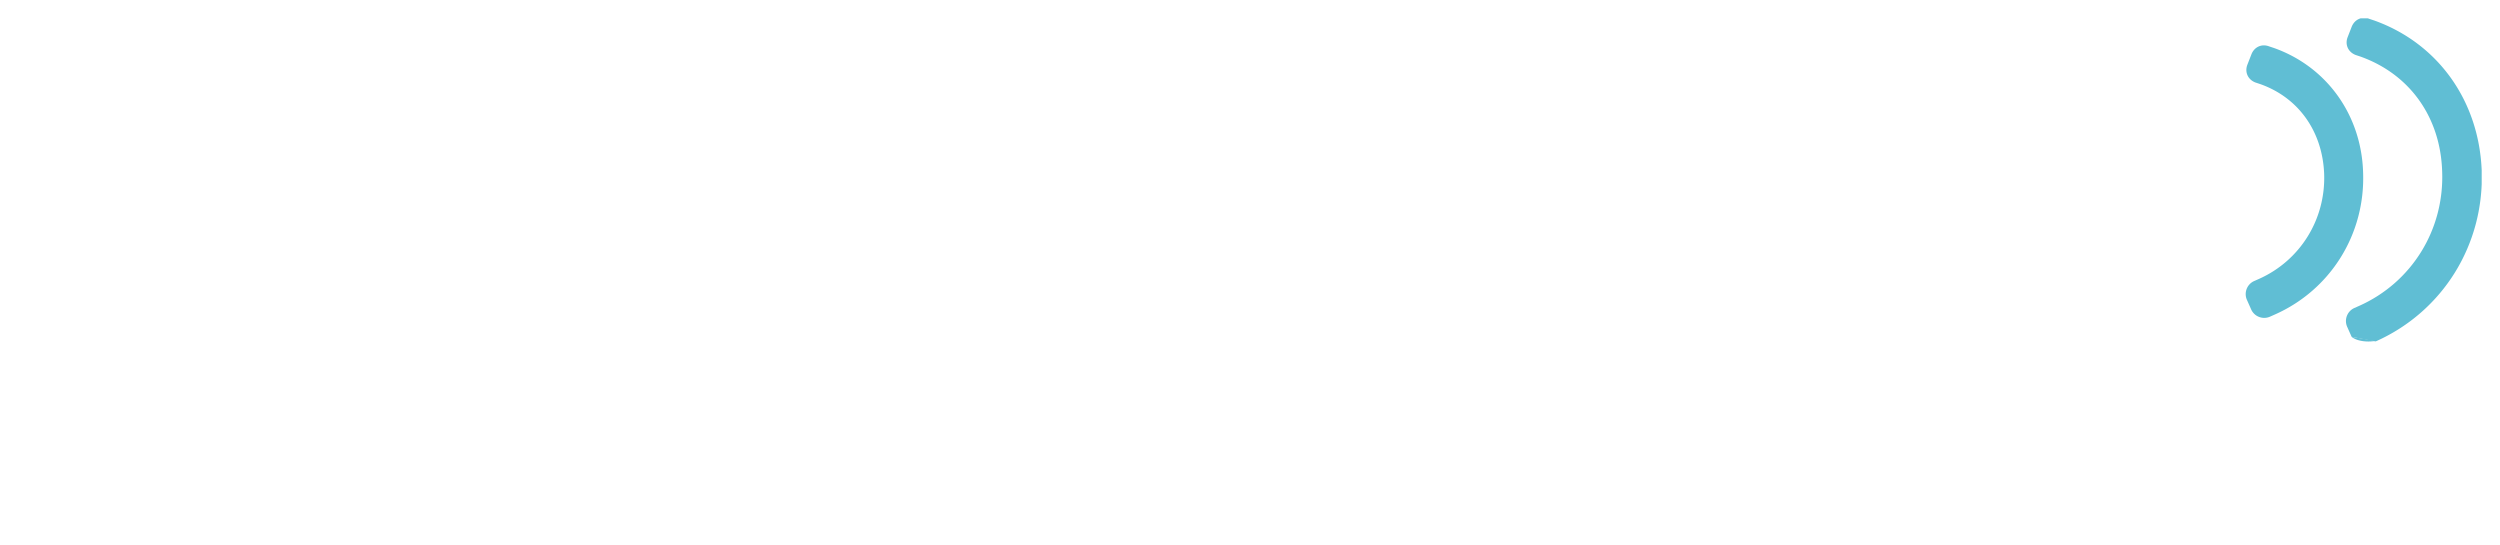 <svg viewBox="0 0 546 119" fill="none" xmlns="http://www.w3.org/2000/svg"><g filter="url(#filter0_d_308_13)"><g clip-path="url(#clip0_308_13)"><path d="M491.703 63.684l-1.001-2.252a3.125 3.125 0 011.501-4.004l1.126-.5c9.009-4.004 14.639-13.012 14.263-23.021-.375-9.134-5.505-16.516-13.887-19.519l-1.127-.375c-1.626-.626-2.377-2.252-1.751-3.879l.876-2.252c.625-1.626 2.252-2.377 3.878-1.751l1.126.375c11.511 4.129 19.018 14.639 19.393 27.15.501 13.513-7.131 25.65-19.268 31.03l-1.126.5a3.124 3.124 0 01-4.003-1.502zm27.149 6.756c-2.001.376-4.253 0-5.254-.875l5.254.876z" fill="#60BED4"/><path d="M513.597 69.565l-1.001-2.252a3.126 3.126 0 011.502-4.004l1.126-.5c11.51-5.13 18.642-16.641 18.142-29.403-.376-11.76-7.007-21.145-17.767-25.023l-1.126-.376c-1.626-.625-2.377-2.252-1.752-3.878l.876-2.252c.626-1.627 2.252-2.378 3.879-1.752l1.126.375c13.888 5.005 22.771 17.517 23.397 32.656.625 16.265-8.508 30.904-23.147 37.41" fill="#60BED4"/><path d="M182.665 62.058h-26.649c-2.253 0-4.505-.376-6.632-.876-3.127-.75-4.879-2.878-5.38-6.006-.375-2.252-.375-4.629-.5-7.006-.125-1.752.751-2.628 2.502-2.628h8.633c1.502 0 2.127 1.001 2.378 2.377 1 4.004 1.251 4.13 5.38 4.13h39.161c4.629 0 5.63-1.002 5.505-5.63-.125-4.755-.751-5.506-5.505-5.756-15.64-.75-31.154-1.502-46.794-2.377-1.626-.126-3.378-.376-5.004-1.001-2.878-1.001-4.88-3.003-5.005-6.131-.25-5.38-.375-10.76 0-16.015.25-4.004 3.003-6.38 7.007-7.006 1.751-.25 3.503-.5 5.38-.5h50.672c.876 0 1.751 0 2.502.124 8.508.876 10.385 6.13 9.509 13.513-.125.75-1.501 2.002-2.252 2.002-2.878.25-5.881.25-8.883 0-.751 0-1.752-1.001-2.002-1.752-1.126-3.128-1.251-3.503-4.755-3.503h-38.786c-4.254 0-6.631 4.003-4.379 7.757.626 1 2.377 1.877 3.629 2.002 6.631.5 13.137.876 19.768 1.126 9.258.5 18.517.876 27.776 1.251 1.376.125 2.752.125 4.129.5 4.128 1.001 6.631 3.629 6.881 7.758.375 5.13.5 10.26 0 15.389-.501 5.38-4.129 8.258-9.759 8.258-9.509.125-19.018 0-28.527 0zm163.778-43.416v10.51h46.168c6.631 0 7.006.375 6.506 7.006-.125 1.752-1.001 2.753-2.628 2.878-.75.125-1.501.125-2.377.125h-47.669v10.885c0 .376.625 1.001 1.126 1.126.751.25 1.501.126 2.377.126h47.169c6.005 0 6.005.375 5.88 6.38 0 4.13-.625 4.38-4.754 4.505h-61.807c-3.379 0-4.129-.751-4.129-4.13V11.887c0-3.253.875-4.129 4.254-4.129h61.307c3.378 0 4.254.626 4.379 4.004.125 7.006.125 6.881-6.256 6.881-15.515.125-30.904 0-46.418 0h-3.128zm-69.816 21.896c9.759-10.01 19.393-19.769 28.902-29.778 2.127-2.252 4.504-3.253 7.632-3.128 7.257.125 7.257 0 7.257 7.257v42.414c0 4.254-.501 4.63-4.63 4.63h-4.879c-3.253 0-4.004-.751-4.004-4.004V25.524l-5.505 5.505-17.767 18.142c-4.504 4.504-9.634 4.629-14.013.125-7.632-7.632-15.139-15.39-23.021-23.397-.125 1.251-.375 2.002-.375 2.878v28.902c0 3.753-.626 4.253-4.379 4.253h-6.256c-1.752 0-2.753-.875-2.878-2.752 0-1.126-.125-2.377-.125-3.503V14.639c0-7.132 0-6.882 7.132-7.257 4.003-.125 6.756 1.251 9.508 4.254 8.383 9.008 17.016 17.641 25.649 26.524.376.876 1.126 1.627 1.752 2.378zM90.581 42.414c3.629 4.004 6.882 7.633 10.135 11.136 1.376 1.501 2.877 3.128 4.128 4.754 1.502 2.002.876 3.503-1.501 3.628-3.253.126-6.506.376-9.759-.125-1.752-.25-3.628-1.376-4.88-2.627a345.542 345.542 0 01-12.761-14.263c-1.252-1.377-2.628-2.002-4.505-2.002-8.132.125-16.14.125-24.272 0-1.877 0-2.628.5-2.502 2.502.125 4.504-.126 9.009-.126 13.513 0 2.127-1 3.128-3.127 3.128h-7.758c-2.127 0-3.128-1.126-3.128-3.128V10.885c0-1.877 1.001-2.878 2.753-3.128.75-.125 1.501-.125 2.377-.125h54.05c2.503 0 5.005.125 7.382.5 5.005.626 8.133 4.004 8.258 9.009.125 5.13.5 10.385 0 15.514-.501 5.88-4.004 8.758-9.76 9.259-1.375.25-2.752.375-5.004.5zM44.538 17.766c0 4.63.126 9.009 0 13.388 0 2.002.626 2.627 2.628 2.627 9.634-.125 19.268 0 28.902 0 3.753 0 7.632-.125 11.385-.25 2.878-.125 4.004-1.126 4.13-4.004.124-2.752 0-5.38 0-8.132 0-2.252-1.252-3.378-3.504-3.628-.876-.126-1.877-.25-2.878-.25H48.167c-1.126 0-2.252.124-3.629.25zm367.966 17.141V12.261c0-3.878.751-4.629 4.629-4.629 11.386 0 22.646-.125 34.032 0 6.881 0 13.637.876 20.144 3.378 8.007 3.003 14.013 8.008 15.139 16.89.75 5.13.875 10.386-.501 15.515-2.502 9.51-9.259 14.514-18.267 16.64-4.879 1.252-10.134 1.877-15.139 1.877-11.886.25-23.772.126-35.658.126-3.628 0-4.379-.751-4.379-4.38v-22.77zm14.263-.125v14.013c0 1.627.501 2.252 2.127 2.127 7.882 0 15.64.125 23.522 0 5.63-.125 11.01-1.126 16.015-4.129 8.258-4.88 8.758-20.644-1.251-24.773-3.629-1.501-7.507-2.752-11.386-3.002-9.008-.5-18.017-.25-27.025-.376-1.627 0-2.127.5-2.127 2.127.125 4.88.125 9.51.125 14.013zM3.873 34.657V11.761c0-3.128.876-4.004 4.004-4.129h7.006c2.127 0 3.253 1.126 3.253 3.378v47.795c0 2.127-1 3.127-3.128 3.127H7.501c-2.752 0-3.628-.875-3.628-3.628V34.657zm127.871.25V58.18c0 3.378-.626 3.879-4.004 3.879h-7.007c-2.001 0-3.002-1.001-3.128-3.003V12.638c0-4.38.626-5.005 4.88-5.005h5.63c2.878 0 3.629.75 3.629 3.629v23.646zM16.887 105.098l-2.127-5.38H8.004l-2.002 5.38H4l6.631-16.891h1.627l6.756 16.891h-2.127zm-2.628-7.132l-2.001-5.255c-.25-.625-.5-1.501-.751-2.377-.125.75-.375 1.501-.75 2.377l-2.003 5.255h5.505zm15.391 5.38c-1.002 1.251-2.253 1.877-4.13 1.877-1.626 0-3.002-.626-3.878-1.752-.876-1.126-1.376-2.627-1.376-4.63 0-2.001.5-3.753 1.376-4.879.876-1.126 2.252-1.751 3.878-1.751 1.752 0 3.003.625 4.004 1.876h.125l-.125-.875v-6.006h1.877v17.892H29.9l-.25-1.752zm-3.88.375c1.252 0 2.253-.375 2.878-1.126.626-.75.876-1.876.876-3.503v-.25c0-1.752-.25-3.128-.876-3.879-.625-.75-1.501-1.126-2.877-1.126-1.126 0-2.002.376-2.628 1.251-.625.876-.876 2.127-.876 3.754 0 1.626.25 2.878.876 3.628.626.876 1.502 1.251 2.628 1.251zm12.512 1.377l-4.755-12.637h2.002l2.753 7.507c.625 1.752 1 2.878 1.126 3.378h.125c.125-.375.375-1.251.75-2.502.376-1.251 1.502-4.13 3.003-8.383h2.002l-4.754 12.637h-2.252zm16.892 0l-.375-1.752h-.125c-.626.751-1.251 1.376-1.877 1.626-.625.251-1.376.376-2.377.376-1.251 0-2.252-.376-3.003-1.001-.75-.626-1.126-1.627-1.126-2.753 0-2.502 2.002-3.878 6.13-4.003l2.128-.125v-.751c0-1.001-.25-1.752-.626-2.252-.375-.5-1.126-.751-2.002-.751-1 0-2.252.375-3.628 1l-.5-1.375a5.529 5.529 0 012.001-.751c.751-.125 1.502-.25 2.252-.25 1.502 0 2.628.375 3.379 1 .75.626 1.126 1.752 1.126 3.254v8.508h-1.377zm-4.379-1.377c1.251 0 2.127-.375 2.753-1.001.625-.625 1-1.626 1-2.752v-1.126l-1.876.125c-1.501 0-2.627.25-3.253.75-.626.376-1.001 1.127-1.001 2.002 0 .751.25 1.252.626 1.627.375.375 1 .375 1.751.375zm18.391 1.377v-8.133c0-1-.25-1.752-.75-2.252-.501-.5-1.252-.75-2.253-.75-1.376 0-2.252.375-2.878 1.125-.625.751-.876 1.877-.876 3.504v6.506h-1.876V92.461h1.501l.25 1.752h.125c.376-.626 1.001-1.126 1.627-1.502.75-.375 1.501-.5 2.377-.5 1.502 0 2.628.375 3.503 1.126.751.75 1.126 1.876 1.126 3.503v8.258h-1.876zm10.886.25c-1.877 0-3.253-.626-4.254-1.752-1.001-1.126-1.502-2.752-1.502-4.754 0-2.127.5-3.754 1.502-4.88 1-1.126 2.502-1.751 4.379-1.751.626 0 1.251.125 1.877.25.625.125 1.126.25 1.376.5l-.626 1.502c-.375-.125-.876-.25-1.376-.376-.5-.125-1-.125-1.376-.125-2.628 0-3.879 1.627-3.879 4.88 0 1.501.376 2.752 1.001 3.628.626.876 1.501 1.251 2.753 1.251 1 0 2.127-.25 3.253-.625v1.751c-.751.251-1.877.501-3.128.501zm11.512 0c-1.877 0-3.378-.626-4.38-1.752-1.125-1.126-1.626-2.752-1.626-4.754s.5-3.629 1.501-4.88c1.002-1.25 2.378-1.751 4.004-1.751 1.627 0 2.878.5 3.754 1.626.876 1.001 1.376 2.377 1.376 4.13v1.25h-8.758c0 1.502.375 2.628 1.126 3.378.75.751 1.751 1.126 3.003 1.126 1.376 0 2.752-.25 4.003-.875v1.751c-.625.25-1.376.501-1.876.626-.5 0-1.251.125-2.127.125zm-.5-11.51c-1.002 0-1.877.375-2.378 1-.5.626-1 1.502-1.126 2.753h6.631c0-1.251-.25-2.127-.75-2.753-.626-.75-1.377-1-2.378-1zm17.013 9.508c-1.001 1.251-2.252 1.877-4.129 1.877-1.627 0-3.003-.626-3.879-1.752-.876-1.126-1.376-2.752-1.376-4.88 0-2.126.5-3.753 1.376-4.879.876-1.126 2.252-1.752 3.879-1.752 1.751 0 3.003.626 4.003 1.877h.126l-.126-.876v-6.005h1.877v18.142h-1.501l-.25-1.752zm-3.754.375c1.251 0 2.252-.375 2.878-1.126.625-.75.876-1.876.876-3.503v-.25c0-1.752-.251-3.128-.876-3.879-.626-.75-1.627-1.126-3.003-1.126-1.126 0-2.002.376-2.627 1.251-.626.876-.876 2.127-.876 3.754 0 1.626.25 2.878.876 3.628.75.876 1.626 1.251 2.752 1.251zm25.649-3.128c0 1.502-.5 2.628-1.626 3.504-1.126.875-2.503 1.251-4.379 1.251-2.002 0-3.504-.25-4.63-.751v-1.877l2.253.751c.875.125 1.626.25 2.377.25 1.251 0 2.252-.25 3.003-.75.625-.501 1-1.126 1-2.127 0-.626-.125-1.126-.375-1.377a2.948 2.948 0 00-1.126-1c-.5-.25-1.376-.626-2.502-1.127-1.627-.5-2.753-1.25-3.378-2.002-.626-.75-1.001-1.751-1.001-3.002s.5-2.377 1.501-3.128c1.001-.75 2.252-1.126 3.879-1.126 1.626 0 3.253.25 4.629.876l-.626 1.751a9.666 9.666 0 00-4.003-.876c-1.001 0-1.877.25-2.378.626-.625.5-.875 1.126-.875 1.877 0 .625.125 1.126.375 1.376.25.375.626.75 1.126 1 .5.251 1.251.626 2.377 1.002 1.752.626 3.003 1.251 3.629 2.002.375.75.75 1.751.75 2.877zm14.011-1.876c0 2.002-.501 3.628-1.502 4.879-1 1.251-2.502 1.752-4.253 1.752-1.126 0-2.127-.25-3.003-.751-.876-.5-1.502-1.251-2.002-2.252-.501-1.001-.751-2.127-.751-3.503 0-2.002.501-3.629 1.502-4.88 1.001-1.126 2.502-1.751 4.254-1.751 1.751 0 3.127.625 4.253 1.751 1.001 1.251 1.502 2.753 1.502 4.755zm-9.634 0c0 1.626.375 2.877 1.001 3.753.625.876 1.626 1.251 2.878 1.251 1.251 0 2.252-.375 2.877-1.251.626-.876 1.001-2.127 1.001-3.753 0-1.627-.375-2.878-1.001-3.629-.625-.875-1.626-1.25-2.877-1.25-1.252 0-2.253.375-2.878 1.25-.626.751-1.001 2.002-1.001 3.629zm15.016 6.381h-1.877V87.081h1.877v18.017zm5.754-12.638v8.258c0 1.001.25 1.752.75 2.253.501.5 1.251.75 2.252.75 1.377 0 2.253-.375 2.878-1.126.626-.75.876-1.877.876-3.503v-6.631h1.877v12.637h-1.627l-.25-1.752h-.125c-.376.626-.876 1.126-1.627 1.376-.75.376-1.501.501-2.377.501-1.501 0-2.753-.376-3.503-1.126-.751-.751-1.126-1.877-1.126-3.504v-8.257h2.002v.125zm16.892 11.261c.375 0 .625 0 1.001-.125.375 0 .625-.125.75-.125v1.502c-.25.125-.5.125-.876.25-.375.125-.75.125-1.126.125-2.502 0-3.628-1.251-3.628-3.879v-7.507H166.4v-.876l1.752-.75.751-2.753h1.126v2.878h3.628v1.501h-3.628v7.507c0 .751.125 1.377.5 1.752.376.375.876.5 1.502.5zm4.129-14.763c0-.5.125-.751.375-1.001.251-.25.501-.25.751-.25s.626.125.751.25.375.5.375 1c0 .501-.125.751-.375 1.002-.25.25-.501.375-.751.375-.375 0-.625-.125-.751-.375-.375-.25-.375-.5-.375-1.001zm2.002 16.14h-1.877V92.461h1.877v12.637zm15.015-6.381c0 2.002-.501 3.628-1.502 4.879-1.001 1.251-2.502 1.752-4.254 1.752-1.126 0-2.127-.25-3.002-.751-.876-.5-1.502-1.251-2.002-2.252-.501-1.001-.751-2.127-.751-3.503 0-2.002.5-3.629 1.501-4.88 1.001-1.126 2.503-1.751 4.254-1.751 1.752 0 3.128.625 4.254 1.751 1.001 1.251 1.502 2.753 1.502 4.755zm-9.634 0c0 1.626.375 2.877 1.001 3.753.625.876 1.626 1.251 2.877 1.251 1.252 0 2.252-.375 2.878-1.251.626-.876 1.001-2.127 1.001-3.753 0-1.627-.375-2.878-1.001-3.629-.626-.875-1.626-1.25-2.878-1.25-1.251 0-2.252.375-2.877 1.25-.751.751-1.001 2.002-1.001 3.629zm21.645 6.381v-8.133c0-1-.251-1.752-.751-2.252-.5-.5-1.251-.75-2.252-.75-1.376 0-2.252.375-2.878 1.125-.625.751-.876 1.877-.876 3.504v6.506h-1.876V92.461h1.501l.25 1.752h.125c.376-.626 1.001-1.126 1.627-1.502.751-.375 1.501-.5 2.377-.5 1.502 0 2.628.375 3.503 1.126.751.75 1.126 1.876 1.126 3.503v8.258h-1.876zm14.014-3.504c0 1.126-.501 2.127-1.376 2.753-.876.626-2.127 1.001-3.754 1.001-1.626 0-3.003-.25-3.879-.751v-1.751c.626.25 1.252.5 2.002.75.751.125 1.377.251 2.002.251 1.001 0 1.752-.126 2.252-.501.501-.375.751-.751.751-1.501 0-.501-.25-.876-.626-1.252-.375-.375-1.251-.75-2.502-1.25-1.126-.501-2.002-.877-2.502-1.127-.501-.25-.876-.75-1.126-1.126-.251-.375-.376-.876-.376-1.501 0-1.001.376-1.877 1.252-2.502.875-.626 2.001-.876 3.503-.876 1.376 0 2.752.25 4.004.876l-.626 1.5c-1.251-.5-2.377-.75-3.503-.75-.876 0-1.627.125-2.002.376-.376.25-.751.625-.751 1.126 0 .375.125.625.25.875s.501.5.876.626c.376.25 1.126.5 2.252.876 1.502.5 2.503 1.126 3.003 1.626.501.5.876 1.502.876 2.252zm15.012-7.632h-3.253v11.136h-1.877V93.962h-2.377v-.876l2.252-.75v-.75c0-3.129 1.376-4.63 4.129-4.63.626 0 1.501.125 2.377.375l-.5 1.502c-.751-.25-1.377-.376-1.877-.376-.751 0-1.251.25-1.627.75-.375.501-.5 1.252-.5 2.378v.876h3.253v1.501zm13.139 4.755c0 2.002-.501 3.628-1.502 4.879-1.001 1.251-2.502 1.752-4.254 1.752-1.126 0-2.127-.25-3.003-.751-.875-.5-1.501-1.251-2.002-2.252-.5-1.001-.75-2.127-.75-3.503 0-2.002.5-3.629 1.501-4.88 1.001-1.126 2.503-1.751 4.254-1.751 1.752 0 3.128.625 4.254 1.751 1.001 1.251 1.502 2.753 1.502 4.755zm-9.634 0c0 1.626.375 2.877 1 3.753.626.876 1.627 1.251 2.878 1.251 1.251 0 2.252-.375 2.878-1.251.625-.876 1.001-2.127 1.001-3.753 0-1.627-.376-2.878-1.001-3.629-.626-.875-1.627-1.25-2.878-1.25-1.251 0-2.252.375-2.878 1.25-.625.751-1 2.002-1 3.629zm18.765-6.507c.5 0 1.126 0 1.501.126l-.25 1.751c-.5-.125-1.001-.125-1.376-.125-1.001 0-1.877.376-2.628 1.251-.75.876-1.126 1.877-1.126 3.128v6.757h-1.876V92.461h1.626l.25 2.377h.125c.501-.876 1.001-1.501 1.752-1.877.5-.5 1.251-.75 2.002-.75zm23.147 12.888h-2.002v-7.883h-8.883v7.883h-2.002V88.207h2.002v7.132h8.883v-7.132h2.002v16.891zm9.759.25c-1.876 0-3.378-.626-4.379-1.752-1.126-1.126-1.626-2.752-1.626-4.754s.5-3.629 1.501-4.88c1.001-1.25 2.377-1.751 4.004-1.751 1.626 0 2.878.5 3.753 1.626.876 1.001 1.377 2.377 1.377 4.13v1.25h-8.758c0 1.502.375 2.628 1.126 3.378.75.751 1.751 1.126 3.002 1.126 1.377 0 2.753-.25 4.004-.875v1.751c-.625.25-1.376.501-1.877.626-.625 0-1.376.125-2.127.125zm-.625-11.51c-1.001 0-1.877.375-2.377 1-.626.626-1.001 1.627-1.126 2.753h6.631c0-1.251-.251-2.127-.751-2.753-.5-.75-1.376-1-2.377-1zm16.267 11.26l-.376-1.752h-.125c-.625.751-1.251 1.376-1.876 1.627-.626.25-1.377.375-2.378.375-1.251 0-2.252-.375-3.003-1.001-.75-.626-1.126-1.627-1.126-2.753 0-2.502 2.002-3.878 6.131-4.003l2.127-.125v-.751c0-1.001-.25-1.752-.625-2.252-.376-.5-1.126-.75-2.002-.75-1.001 0-2.252.374-3.629 1l-.625-1.501a5.523 5.523 0 012.002-.751c.75-.125 1.501-.25 2.252-.25 1.501 0 2.627.375 3.378 1 .751.626 1.126 1.752 1.126 3.254v8.633h-1.251zm-4.254-1.377c1.251 0 2.127-.375 2.752-1.001.626-.625 1.001-1.626 1.001-2.752v-1.126l-1.876.125c-1.502 0-2.628.25-3.254.75-.625.376-1 1.127-1 2.003 0 .75.25 1.251.625 1.626.375.25 1.001.375 1.752.375zm11.509 1.377h-1.877V87.081h1.877v18.017zm8.257-1.377c.376 0 .626 0 1.001-.125.376-.125.626-.125.751-.125v1.502c-.25.125-.501.125-.876.25s-.751.125-1.126.125c-2.502 0-3.628-1.251-3.628-3.879v-7.507h-1.752v-.876l1.752-.75.75-2.753h1.126v2.878h3.629v1.501h-3.629v7.507c0 .751.126 1.377.501 1.752s.751.5 1.501.5zm12.886 1.377v-8.133c0-1-.25-1.752-.751-2.252-.5-.5-1.251-.75-2.252-.75-1.376 0-2.252.375-2.878 1.125-.625.75-.875 1.877-.875 3.504v6.506h-1.877V87.081h1.877v5.505c0 .626 0 1.251-.126 1.626h.126c.375-.625.875-1.126 1.626-1.376.751-.375 1.502-.5 2.377-.5 1.502 0 2.753.375 3.504 1.126.75.75 1.126 1.876 1.126 3.503v8.133h-1.877zm10.886.25c-1.877 0-3.253-.626-4.254-1.752-1.001-1.126-1.501-2.752-1.501-4.754 0-2.127.5-3.754 1.501-4.88s2.502-1.751 4.379-1.751c.626 0 1.251.125 1.877.25.625.125 1.126.25 1.376.5l-.626 1.627c-.375-.125-.875-.25-1.376-.375-.5-.126-1.001-.126-1.376-.126-2.628 0-3.879 1.627-3.879 4.88 0 1.501.376 2.753 1.001 3.628.626.876 1.502 1.252 2.753 1.252 1.001 0 2.127-.251 3.253-.626v1.752c-.751.125-1.877.375-3.128.375zm14.013-.25l-.376-1.752h-.125c-.625.751-1.251 1.376-1.877 1.627-.625.25-1.376.375-2.377.375-1.251 0-2.252-.375-3.003-1.001-.75-.626-1.126-1.627-1.126-2.753 0-2.502 2.002-3.878 6.131-4.003l2.127-.125v-.751c0-1.001-.25-1.752-.626-2.252-.375-.5-1.126-.75-2.001-.75-1.001 0-2.253.374-3.629 1l-.625-1.501a5.525 5.525 0 012.001-.751c.751-.125 1.502-.25 2.253-.25 1.501 0 2.627.375 3.378 1 .75.626 1.126 1.752 1.126 3.254v8.633h-1.251zm-4.379-1.377c1.251 0 2.127-.375 2.752-1.001.626-.625 1.001-1.626 1.001-2.752v-1.126l-1.877.125c-1.501 0-2.627.25-3.253.75-.625.376-1.001 1.127-1.001 2.003 0 .75.251 1.251.626 1.626.375.25 1.001.375 1.752.375zm15.512-11.511c.501 0 1.126 0 1.502.126l-.25 1.751c-.501-.125-1.001-.125-1.377-.125-1.001 0-1.876.376-2.627 1.251-.751.876-1.126 1.877-1.126 3.128v6.757h-1.877V92.461h1.627l.25 2.377h.125c.5-.876 1.001-1.501 1.752-1.877.5-.5 1.126-.75 2.001-.75zm9.26 13.138c-1.876 0-3.378-.626-4.379-1.752-1.126-1.126-1.626-2.752-1.626-4.754s.5-3.629 1.501-4.88c1.001-1.25 2.377-1.751 4.004-1.751 1.626 0 2.878.5 3.753 1.626.876 1.001 1.377 2.377 1.377 4.13v1.25h-8.758c0 1.502.375 2.628 1.126 3.378.75.751 1.751 1.126 3.002 1.126 1.377 0 2.753-.25 4.004-.875v1.751c-.626.25-1.376.501-1.877.626-.625 0-1.376.125-2.127.125zm-.625-11.51c-1.001 0-1.877.375-2.377 1-.626.626-1.001 1.627-1.126 2.753h6.631c0-1.251-.251-2.127-.751-2.753-.5-.75-1.376-1-2.377-1zm16.889 11.26h-2.002V88.207h9.384v1.752h-7.507v6.13h7.007v1.752h-7.007v7.257h.125zm17.768 0l-.375-1.752h-.125c-.626.751-1.251 1.376-1.877 1.627-.625.25-1.376.375-2.377.375-1.251 0-2.252-.375-3.003-1.001-.751-.626-1.126-1.627-1.126-2.753 0-2.502 2.002-3.878 6.131-4.003l2.127-.125v-.751c0-1.001-.25-1.752-.626-2.252-.375-.5-1.126-.75-2.002-.75-1.001 0-2.252.374-3.628 1l-.626-1.501a5.537 5.537 0 012.002-.751c.751-.125 1.502-.25 2.252-.25 1.502 0 2.628.375 3.378 1 .751.626 1.127 1.752 1.127 3.254v8.633h-1.252zm-4.379-1.377c1.251 0 2.127-.375 2.753-1.001.625-.625 1.001-1.626 1.001-2.752v-1.126l-1.877.125c-1.501 0-2.627.25-3.253.75-.626.376-1.001 1.127-1.001 2.003 0 .75.25 1.251.626 1.626.375.25 1.001.375 1.751.375zm14.765 1.627c-1.877 0-3.253-.626-4.254-1.752-1.001-1.126-1.501-2.752-1.501-4.754 0-2.127.5-3.754 1.501-4.88s2.502-1.751 4.379-1.751c.626 0 1.251.125 1.877.25.626.125 1.126.25 1.376.5l-.625 1.627a20.58 20.58 0 00-1.377-.375c-.5-.126-1.001-.126-1.376-.126-2.627 0-3.878 1.627-3.878 4.88 0 1.501.375 2.753 1 3.628.626.876 1.502 1.252 2.753 1.252 1.001 0 2.127-.251 3.253-.626v1.752c-.751.125-1.877.375-3.128.375zm6.003-16.39c0-.5.125-.751.375-1.001.25-.25.5-.25.751-.25.25 0 .625.125.75.25.25.25.376.5.376 1 0 .501-.126.751-.376 1.002-.25.25-.5.375-.75.375-.376 0-.626-.125-.751-.375-.25-.25-.375-.5-.375-1.001zm2.126 16.14h-1.876V92.461h1.876v12.637zm6.008 0H435.4V87.081h1.877v18.017zm3.879-16.14c0-.5.125-.751.376-1.001.25-.25.5-.25.75-.25s.626.125.751.25c.25.25.375.5.375 1 0 .501-.125.751-.375 1.002-.25.25-.501.375-.751.375-.375 0-.625-.125-.75-.375-.251-.25-.376-.5-.376-1.001zm2.127 16.14h-1.877V92.461h1.877v12.637zm8.134-1.377c.376 0 .626 0 1.001-.125.376-.125.626-.125.751-.125v1.502c-.25.125-.5.125-.876.25-.375.125-.75.125-1.126.125-2.502 0-3.628-1.251-3.628-3.879v-7.507h-1.877v-.876l1.752-.75.75-2.753h1.126v2.878h3.629v1.501h-3.629v7.507c0 .751.126 1.377.501 1.752.5.375 1.001.5 1.626.5zm4.001-14.763c0-.5.125-.751.375-1.001.251-.25.501-.25.751-.25s.626.125.751.25c.25.25.375.5.375 1 0 .501-.125.751-.375 1.002-.251.25-.501.375-.751.375-.375 0-.626-.125-.751-.375-.25-.25-.375-.5-.375-1.001zm2.127 16.14h-1.877V92.461h1.877v12.637zm9.386.25c-1.876 0-3.378-.626-4.379-1.752-1.126-1.126-1.626-2.752-1.626-4.754s.5-3.629 1.501-4.88c1.001-1.25 2.377-1.751 4.004-1.751 1.626 0 2.878.5 3.753 1.626.876 1.001 1.377 2.377 1.377 4.13v1.25h-8.758c0 1.502.375 2.628 1.126 3.378.75.751 1.751 1.126 3.002 1.126 1.377 0 2.753-.25 4.004-.875v1.751c-.625.25-1.376.501-1.877.626-.5.125-1.251.125-2.127.125zm-.5-11.51c-1.001 0-1.877.375-2.377 1-.626.626-1.001 1.627-1.126 2.753h6.631c0-1.251-.25-2.127-.751-2.753-.625-.75-1.376-1-2.377-1zm16.64 7.756c0 1.126-.501 2.127-1.376 2.753-.876.626-2.127 1.001-3.754 1.001-1.626 0-3.003-.25-3.878-.751v-1.751c.625.25 1.251.5 2.001.75.751.125 1.377.251 2.002.251 1.001 0 1.752-.126 2.252-.501.501-.375.751-.751.751-1.501 0-.501-.25-.876-.625-1.252-.376-.375-1.252-.75-2.503-1.25-1.126-.501-2.002-.877-2.502-1.127-.501-.375-.876-.75-1.126-1.126-.25-.375-.375-.876-.375-1.501 0-1.001.375-1.877 1.251-2.502.875-.626 2.002-.876 3.503-.876 1.376 0 2.752.25 4.004.876l-.626 1.5c-1.251-.5-2.377-.75-3.503-.75-.876 0-1.627.125-2.002.376-.375.25-.751.625-.751 1.126 0 .375.125.625.25.875.126.25.501.5.876.626.376.25 1.126.5 2.252.876 1.502.5 2.503 1.126 3.003 1.626.626.751.876 1.502.876 2.252z" fill="#fff"/></g></g><defs><clipPath id="clip0_308_13"><path fill="#fff" transform="translate(4)" d="M0 0h538v110.102H0z"/></clipPath><filter id="filter0_d_308_13" x="0" y="0" width="546" height="118.102" filterUnits="userSpaceOnUse" color-interpolation-filters="sRGB"><feFlood flood-opacity="0" result="BackgroundImageFix"/><feColorMatrix in="SourceAlpha" values="0 0 0 0 0 0 0 0 0 0 0 0 0 0 0 0 0 0 127 0" result="hardAlpha"/><feOffset dy="4"/><feGaussianBlur stdDeviation="2"/><feColorMatrix values="0 0 0 0 0 0 0 0 0 0 0 0 0 0 0 0 0 0 0.25 0"/><feBlend in2="BackgroundImageFix" result="effect1_dropShadow_308_13"/><feBlend in="SourceGraphic" in2="effect1_dropShadow_308_13" result="shape"/></filter></defs></svg>